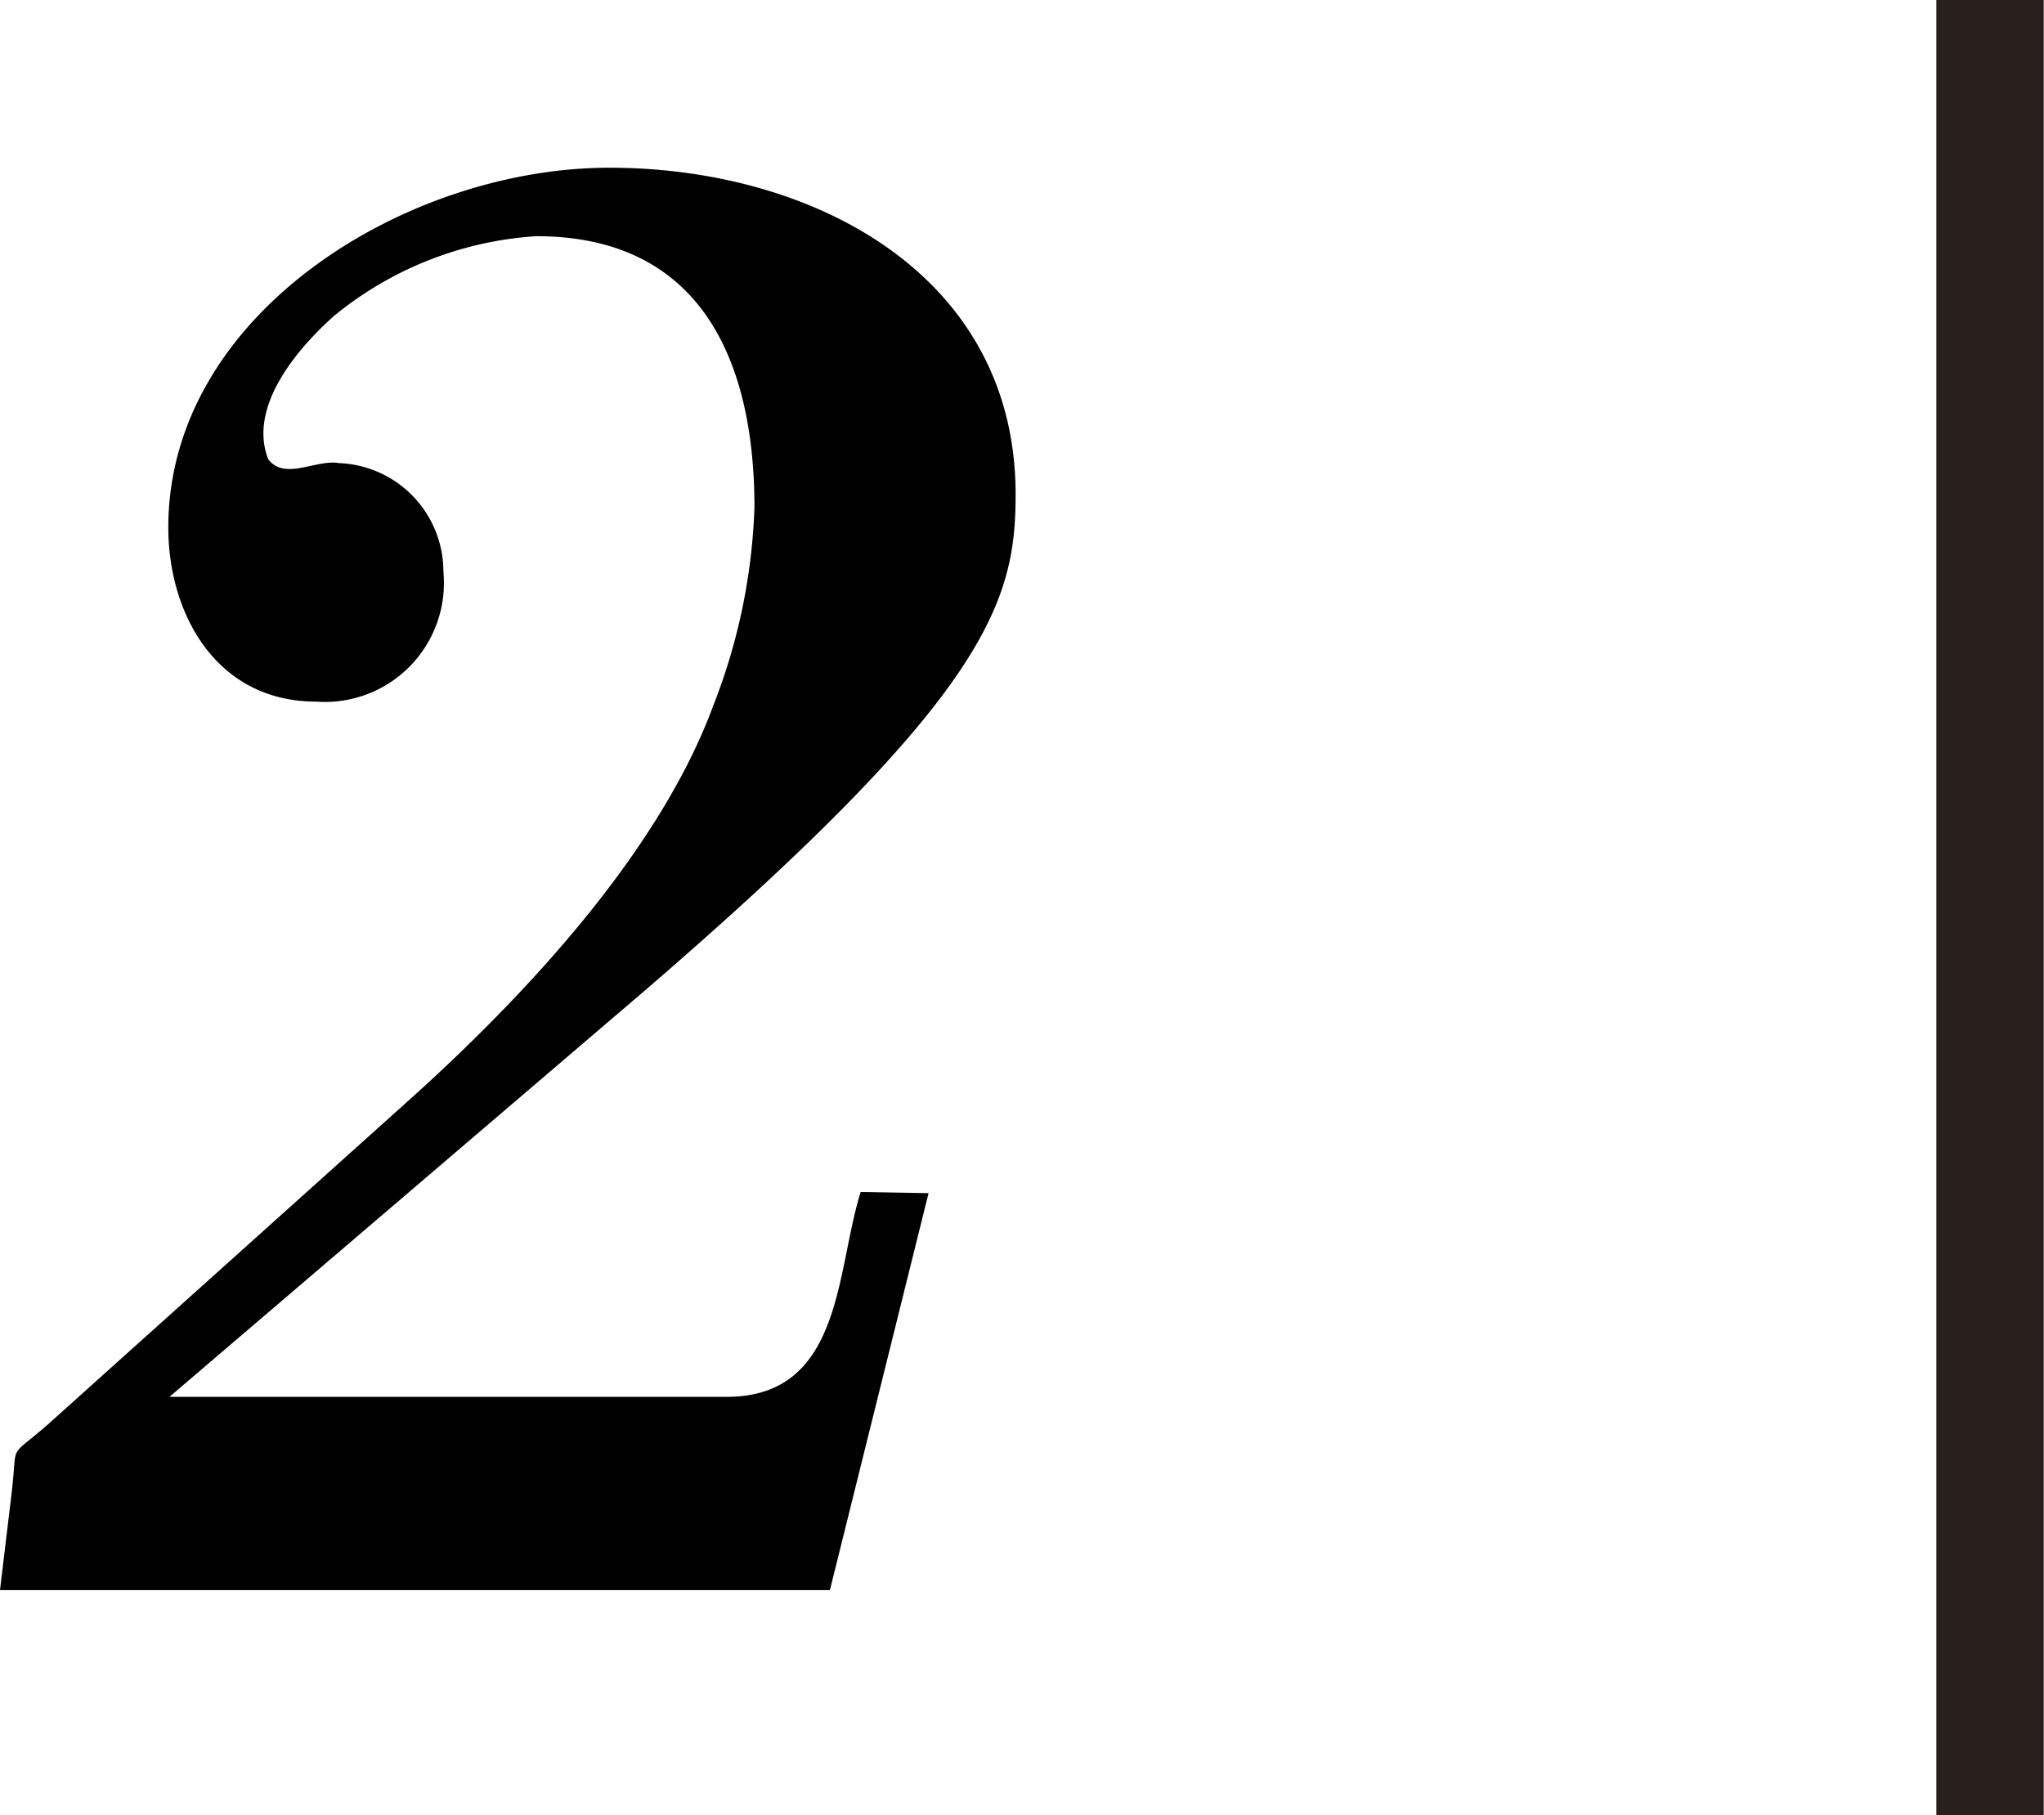 <svg xmlns="http://www.w3.org/2000/svg" width="35.22" height="31.28" viewBox="0 0 35.22 31.28"><defs><style>.a{fill:none;stroke:#281e1c;stroke-miterlimit:10;stroke-width:1.85px;}</style></defs><title>2</title><path d="M16,20.56,14.3,27.4H0l.2-1.67c.11-.91-.08-.57.62-1.18L7,19c2-1.79,4.35-4.29,5.29-6.84A10.27,10.27,0,0,0,13,8.74c0-2.43-.86-4.67-3.76-4.67A6.1,6.1,0,0,0,5.76,5.44C5.13,6,4.27,7,4.62,7.91c.28.38.83,0,1.22.07a1.87,1.87,0,0,1,1.8,1.87,2.05,2.05,0,0,1-2.19,2.24c-1.73,0-2.55-1.52-2.55-3,0-3.69,4.11-6.2,7.6-6.2s7,1.83,7,5.63c0,1.86-.47,3.45-6.39,8.55l-8.19,7h9.6c2,0,1.88-2.16,2.31-3.53Z"/><line class="a" x1="34.29" x2="34.29" y2="31.28"/></svg>